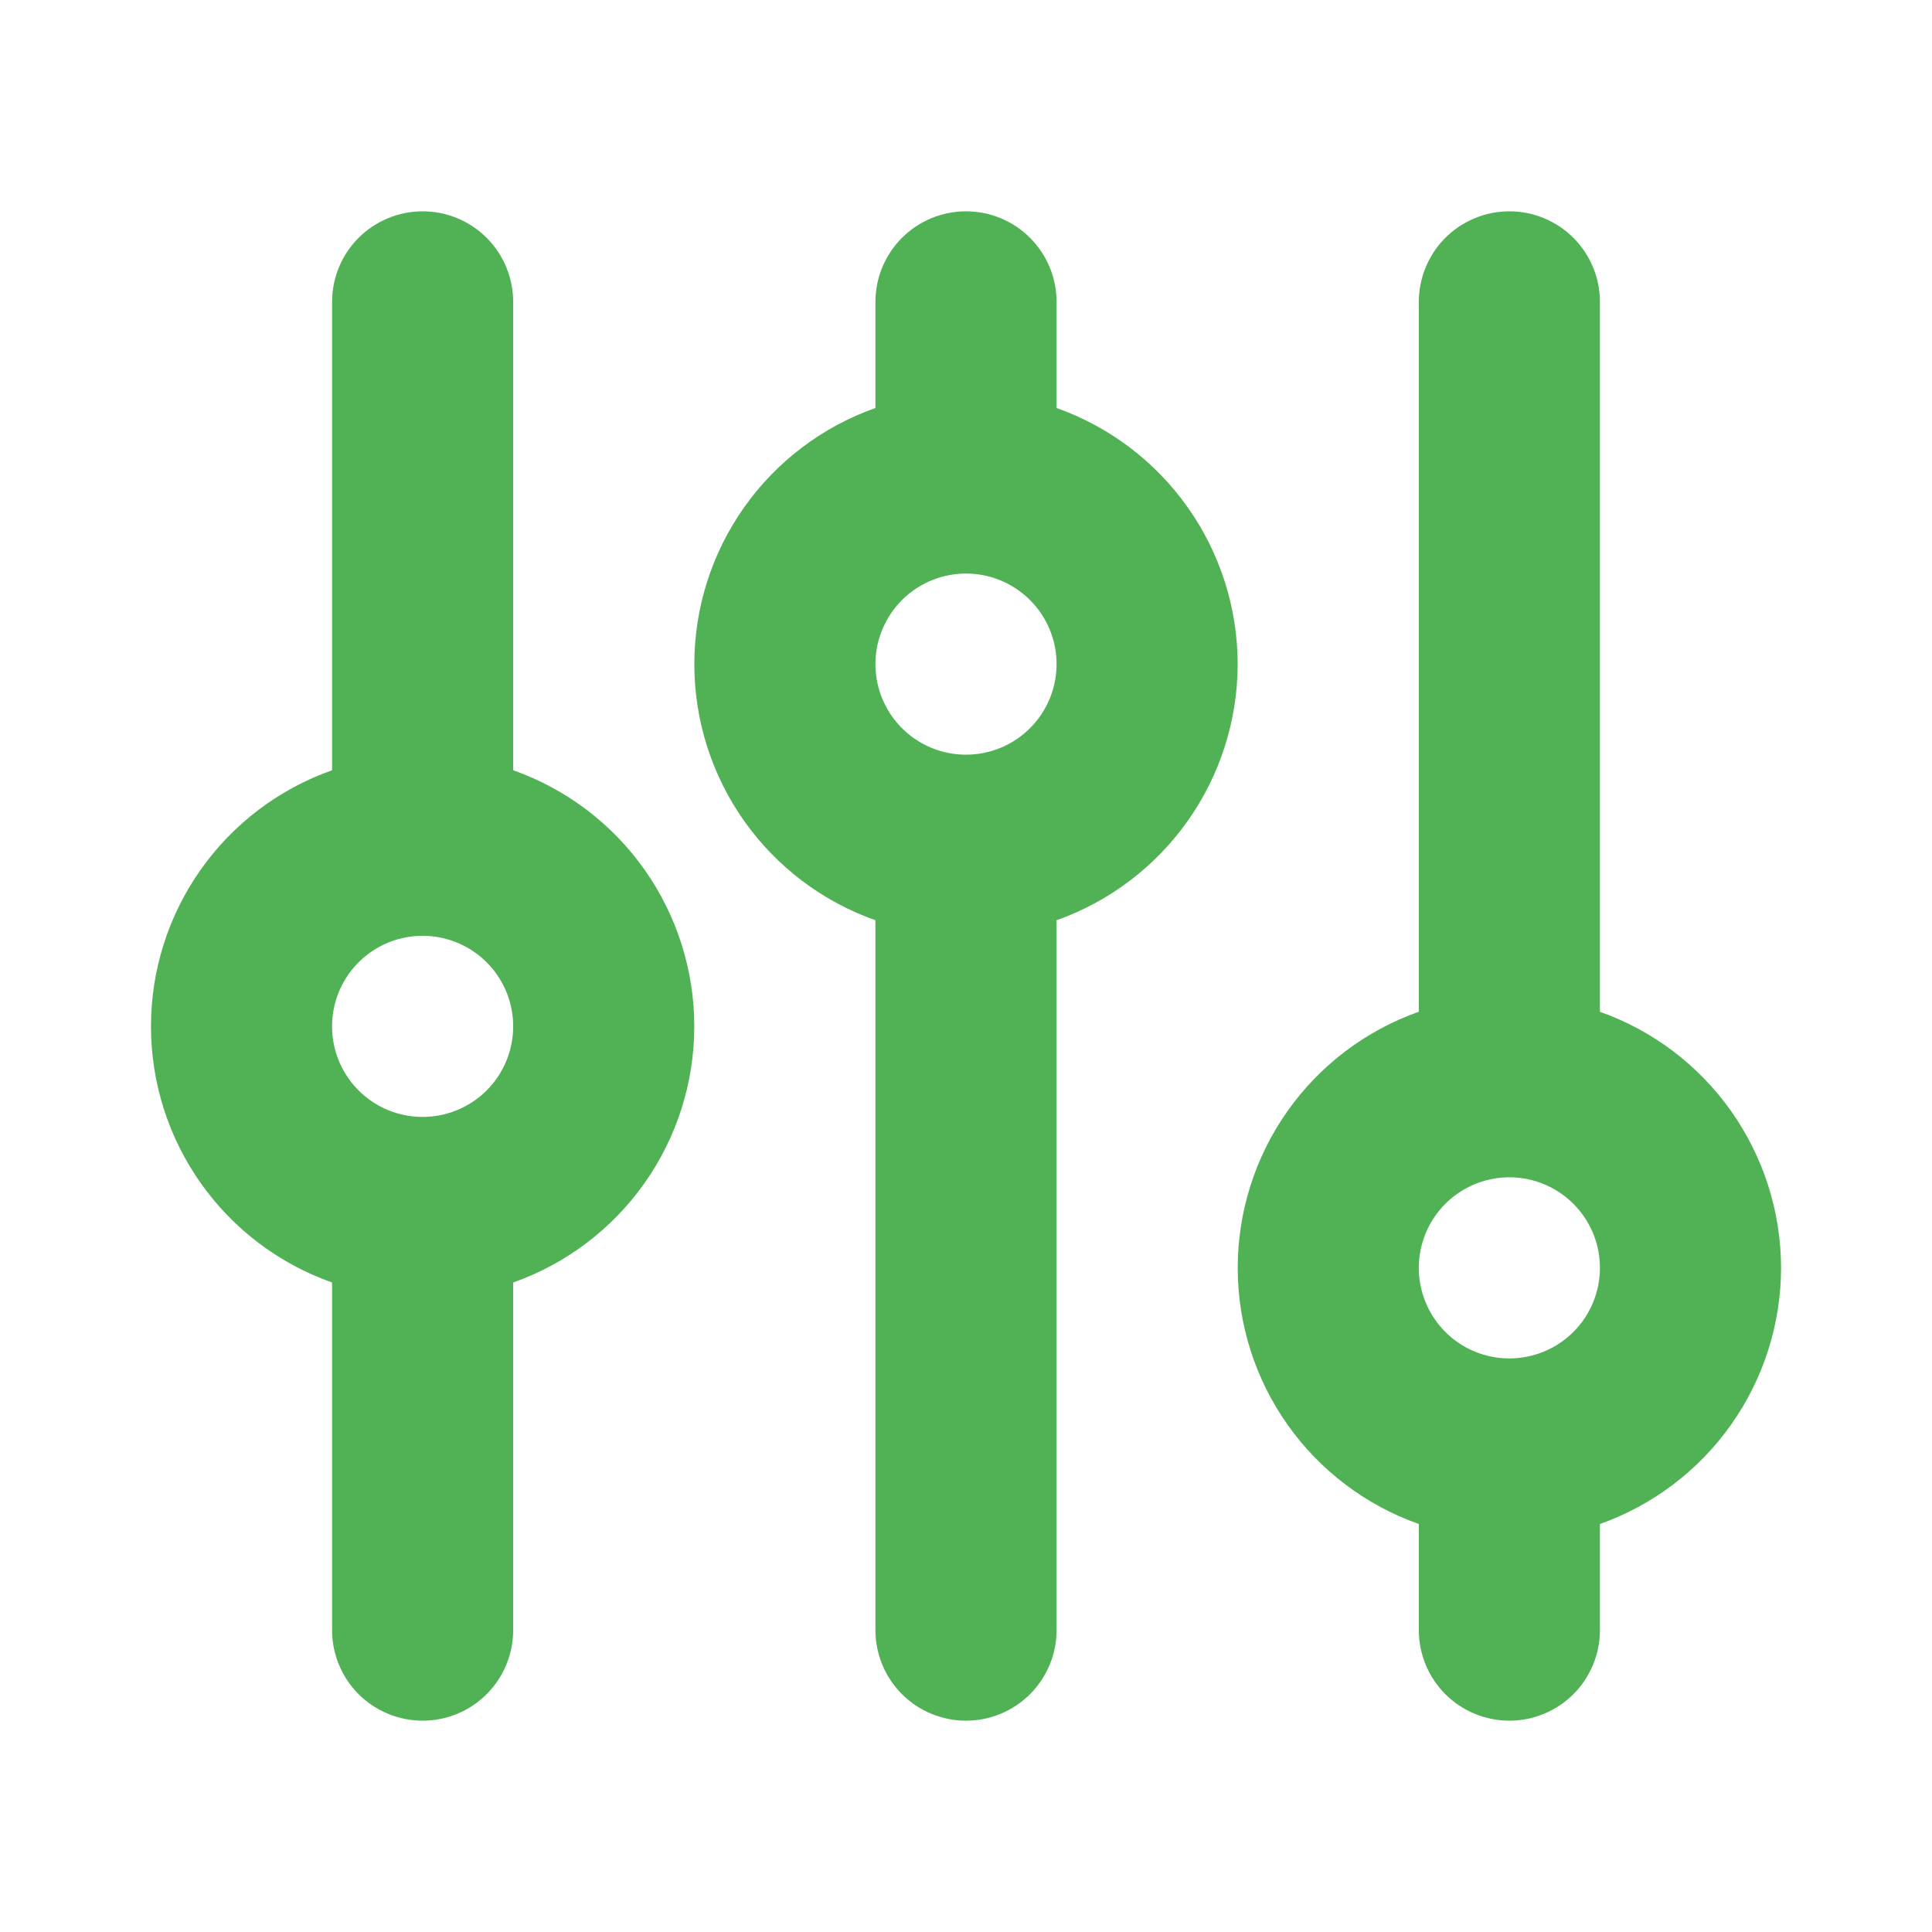 <svg width="50" height="50" viewBox="0 0 50 50" fill="none" xmlns="http://www.w3.org/2000/svg">
<g id="Sliders">
<path id="Vector" d="M13.281 19.934V7.812C13.281 7.191 13.034 6.595 12.595 6.155C12.155 5.716 11.559 5.469 10.938 5.469C10.316 5.469 9.72 5.716 9.28 6.155C8.841 6.595 8.594 7.191 8.594 7.812V19.934C7.223 20.418 6.036 21.316 5.197 22.503C4.358 23.69 3.907 25.109 3.907 26.562C3.907 28.016 4.358 29.435 5.197 30.622C6.036 31.809 7.223 32.707 8.594 33.191V42.188C8.594 42.809 8.841 43.405 9.28 43.845C9.72 44.284 10.316 44.531 10.938 44.531C11.559 44.531 12.155 44.284 12.595 43.845C13.034 43.405 13.281 42.809 13.281 42.188V33.191C14.652 32.707 15.839 31.809 16.678 30.622C17.517 29.435 17.968 28.016 17.968 26.562C17.968 25.109 17.517 23.69 16.678 22.503C15.839 21.316 14.652 20.418 13.281 19.934ZM10.938 28.906C10.474 28.906 10.021 28.769 9.635 28.511C9.25 28.254 8.95 27.888 8.772 27.459C8.595 27.031 8.548 26.56 8.639 26.105C8.729 25.651 8.952 25.233 9.28 24.905C9.608 24.577 10.026 24.354 10.48 24.264C10.935 24.173 11.406 24.22 11.834 24.397C12.263 24.575 12.629 24.875 12.886 25.26C13.144 25.646 13.281 26.099 13.281 26.562C13.281 27.184 13.034 27.78 12.595 28.22C12.155 28.659 11.559 28.906 10.938 28.906ZM32.031 17.188C32.029 15.734 31.578 14.317 30.738 13.13C29.899 11.943 28.713 11.045 27.344 10.559V7.812C27.344 7.191 27.097 6.595 26.657 6.155C26.218 5.716 25.622 5.469 25 5.469C24.378 5.469 23.782 5.716 23.343 6.155C22.903 6.595 22.656 7.191 22.656 7.812V10.559C21.285 11.043 20.099 11.941 19.259 13.128C18.42 14.315 17.969 15.734 17.969 17.188C17.969 18.641 18.42 20.06 19.259 21.247C20.099 22.434 21.285 23.332 22.656 23.816V42.188C22.656 42.809 22.903 43.405 23.343 43.845C23.782 44.284 24.378 44.531 25 44.531C25.622 44.531 26.218 44.284 26.657 43.845C27.097 43.405 27.344 42.809 27.344 42.188V23.816C28.713 23.33 29.899 22.432 30.738 21.245C31.578 20.058 32.029 18.641 32.031 17.188ZM25 19.531C24.537 19.531 24.083 19.394 23.698 19.136C23.312 18.879 23.012 18.513 22.835 18.084C22.657 17.656 22.611 17.185 22.701 16.73C22.792 16.276 23.015 15.858 23.343 15.53C23.671 15.202 24.088 14.979 24.543 14.889C24.997 14.798 25.469 14.845 25.897 15.022C26.325 15.2 26.691 15.5 26.949 15.885C27.206 16.271 27.344 16.724 27.344 17.188C27.344 17.809 27.097 18.405 26.657 18.845C26.218 19.284 25.622 19.531 25 19.531ZM46.094 32.812C46.092 31.359 45.64 29.942 44.801 28.755C43.962 27.568 42.776 26.67 41.406 26.184V7.812C41.406 7.191 41.159 6.595 40.72 6.155C40.28 5.716 39.684 5.469 39.062 5.469C38.441 5.469 37.845 5.716 37.405 6.155C36.966 6.595 36.719 7.191 36.719 7.812V26.184C35.348 26.668 34.161 27.566 33.322 28.753C32.483 29.94 32.032 31.359 32.032 32.812C32.032 34.266 32.483 35.685 33.322 36.872C34.161 38.059 35.348 38.957 36.719 39.441V42.188C36.719 42.809 36.966 43.405 37.405 43.845C37.845 44.284 38.441 44.531 39.062 44.531C39.684 44.531 40.28 44.284 40.72 43.845C41.159 43.405 41.406 42.809 41.406 42.188V39.441C42.776 38.955 43.962 38.057 44.801 36.87C45.64 35.683 46.092 34.266 46.094 32.812ZM39.062 35.156C38.599 35.156 38.146 35.019 37.76 34.761C37.375 34.504 37.075 34.138 36.897 33.709C36.72 33.281 36.673 32.81 36.764 32.355C36.854 31.901 37.077 31.483 37.405 31.155C37.733 30.827 38.151 30.604 38.605 30.514C39.06 30.423 39.531 30.47 39.959 30.647C40.388 30.825 40.754 31.125 41.011 31.51C41.269 31.896 41.406 32.349 41.406 32.812C41.406 33.434 41.159 34.03 40.72 34.47C40.28 34.909 39.684 35.156 39.062 35.156Z" fill="#51B255"/>
</g>
</svg>
